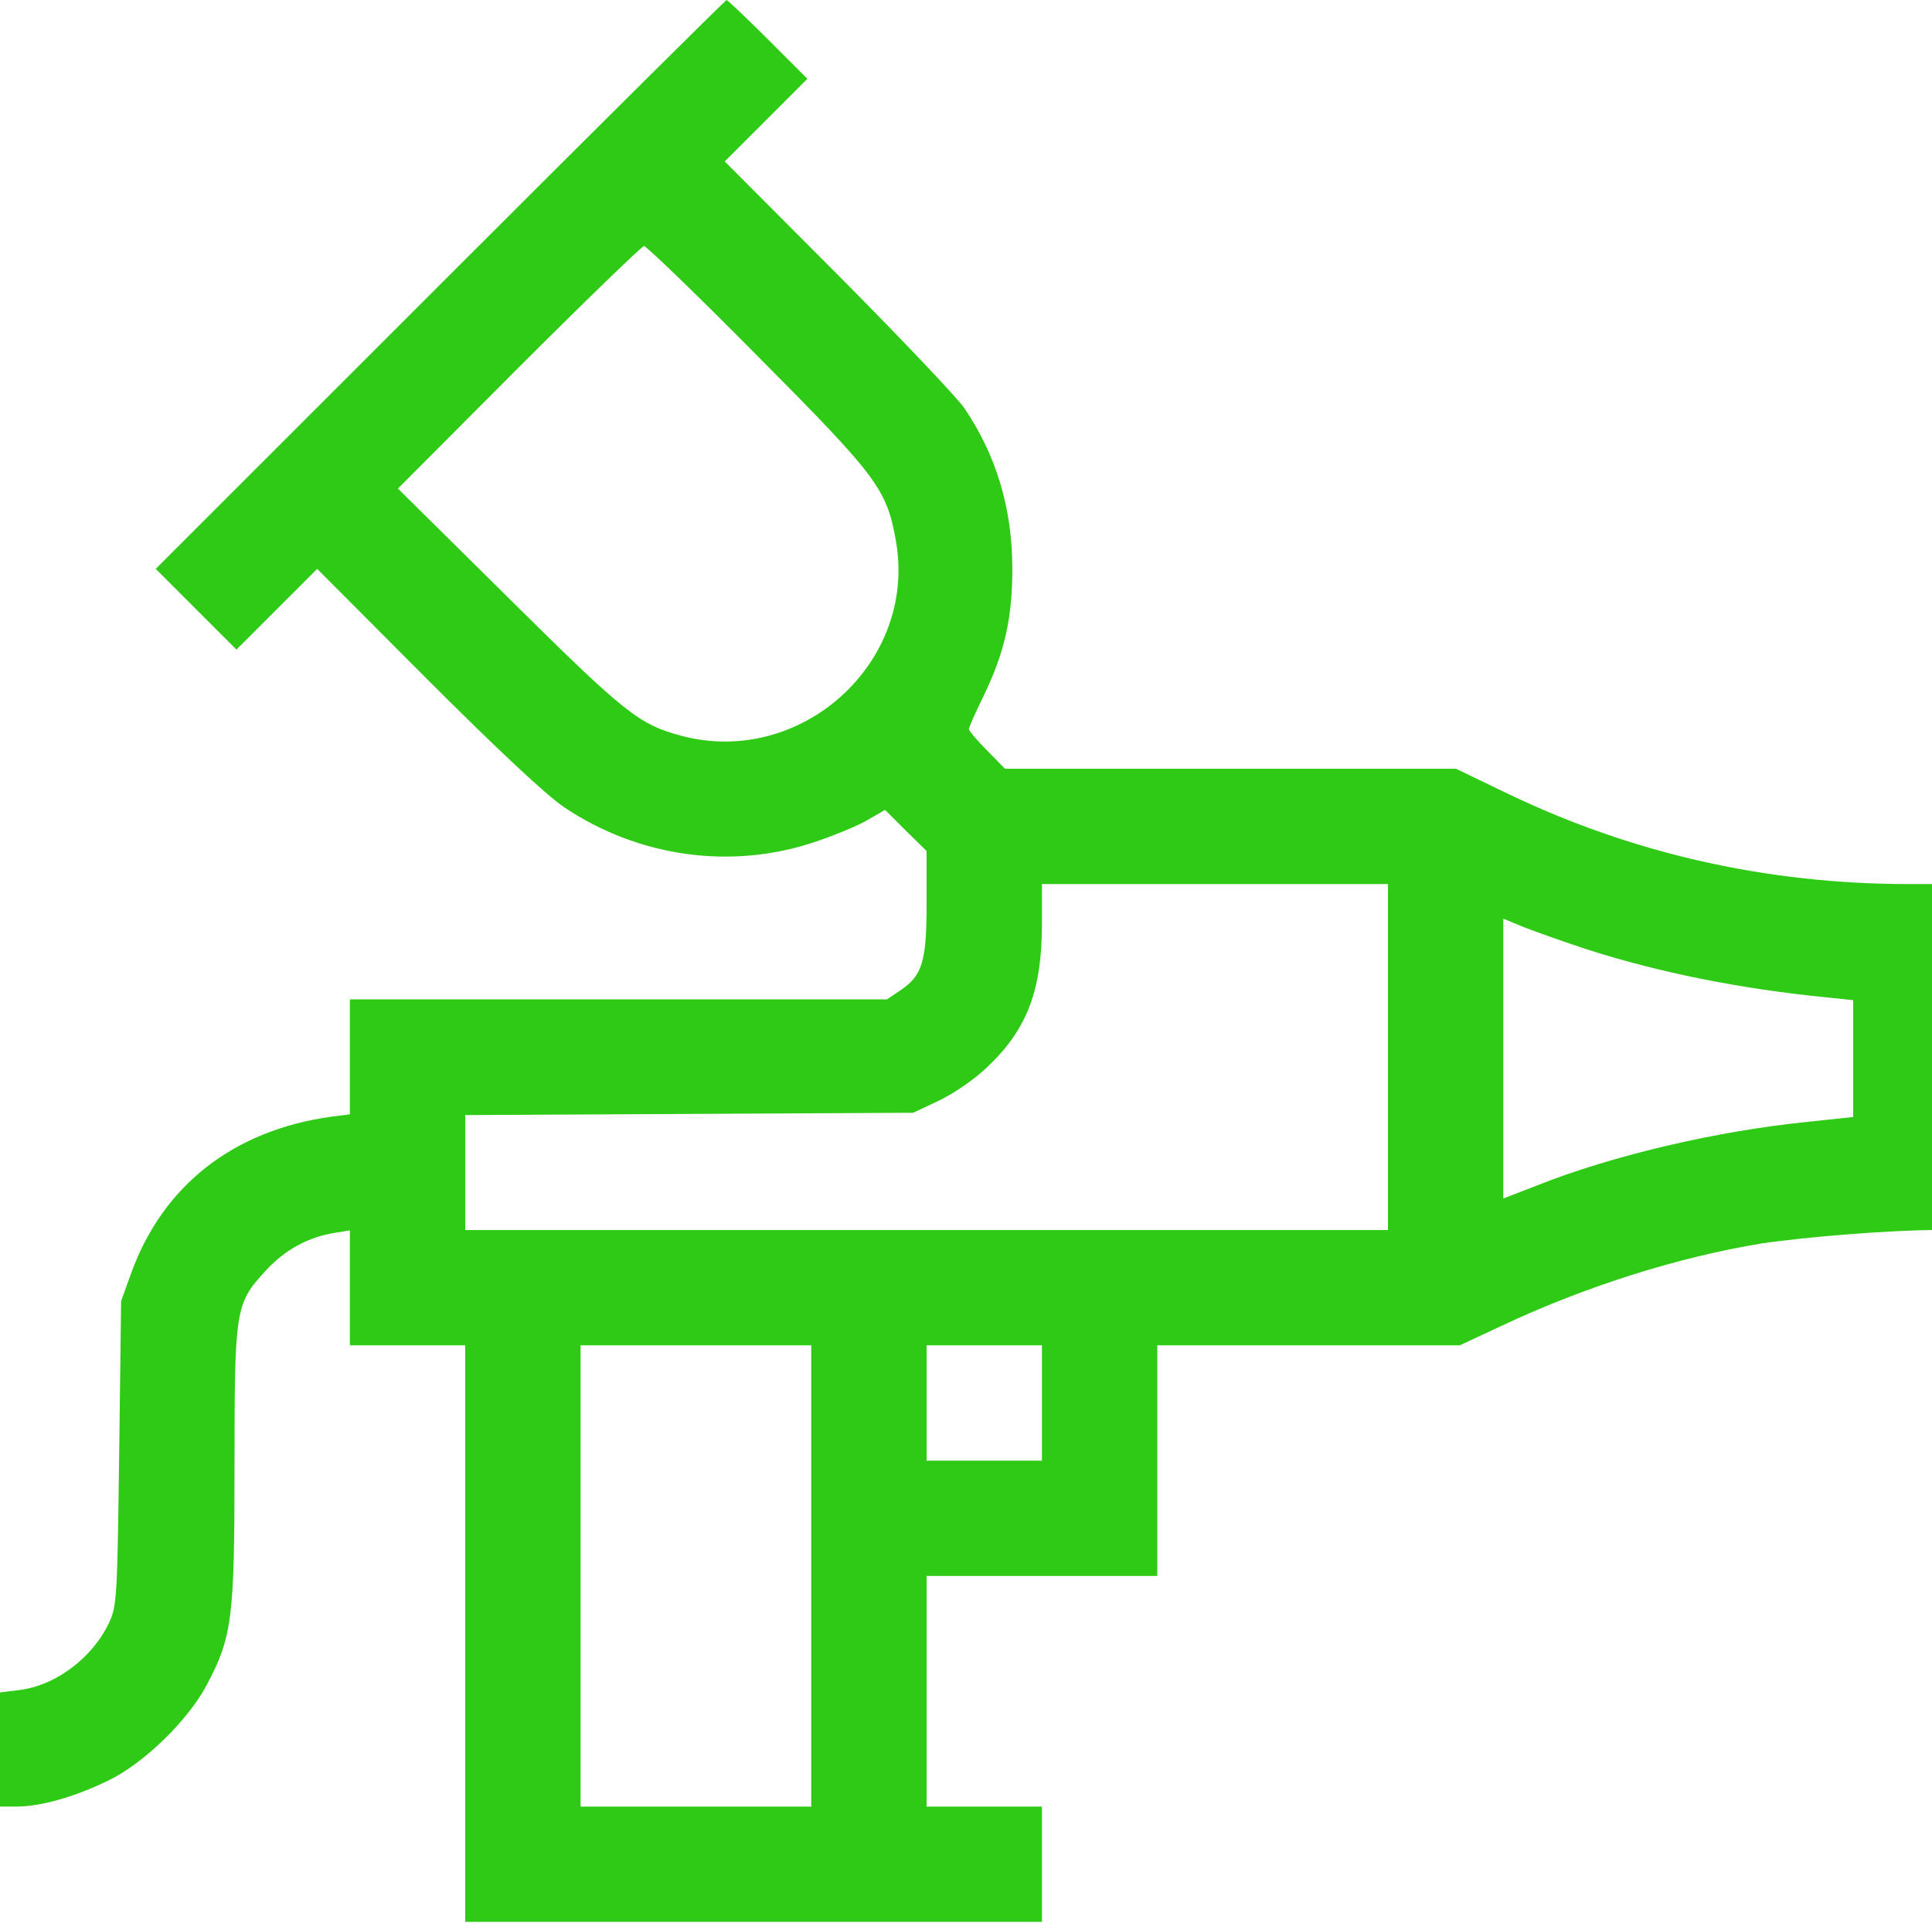 <?xml version="1.0" encoding="UTF-8"?> <svg xmlns="http://www.w3.org/2000/svg" width="670" height="667" viewBox="0 0 670 667" fill="none"><path d="M152.667 98.667L54 197.334L68 211.334L82 225.334L96 211.334L110 197.334L148 235.467C172.667 260.134 189.333 275.734 195.6 280C221.467 297.334 253.6 301.867 282.8 292C289.467 289.734 297.6 286.4 300.933 284.4L306.933 280.934L314.133 288.134L321.333 295.2V313.334C321.333 333.734 319.867 338.4 312.133 343.6L307.6 346.667H214.533H121.333V366.534V386.534L115.067 387.334C81.067 392 56.667 411.067 45.6 441.334L42 451.334L41.333 504C40.667 554.267 40.533 556.934 37.867 562.8C32.133 575.067 19.2 584.8 6.533 586.267L0 587.067V606.8V626.667H5.733C14 626.667 25.867 623.334 37.333 617.734C49.733 611.867 65.2 596.8 71.733 584.4C80.533 567.867 81.333 561.2 81.333 508.667C81.333 454 81.6 452.267 92 440.934C98.8 433.467 106.933 429.067 116.4 427.6L121.333 426.8V446.8V466.667H141.333H161.333V566.667V666.667H261.333H361.333V646.667V626.667H341.333H321.333V586.667V546.667H361.333H401.333V506.667V466.667H453.867H506.267L520.8 459.867C550 446.134 582.267 436 610.933 431.334C626 429.067 655.867 426.667 671.733 426.667H682.667V366.667V306.667H662C612.933 306.667 566.267 296.134 523.2 275.467L504.933 266.667H426.8H348.533L342.267 260.267C338.8 256.8 336 253.467 336 252.934C336 252.267 338.4 246.934 341.333 240.934C348.4 226.134 351.067 214.4 351.067 197.334C351.067 176.534 345.6 158.134 334.533 141.734C332.267 138.267 312.533 117.467 290.8 95.6L251.333 56L265.733 41.6L280 27.334L266.267 13.6C258.8 6.134 252.267 0 252 0C251.6 0 206.933 44.4 152.667 98.667ZM262.8 123.6C304.8 165.867 307.6 169.734 310.8 188.267C317.733 230 277.867 266 236.667 255.334C221.6 251.334 217.2 247.867 176.667 207.734L138 169.467L180 127.334C203.067 104.267 222.667 85.334 223.333 85.334C224.133 85.334 242 102.534 262.8 123.6ZM481.333 366.667V426.667H321.333H161.333V406.667V386.8L239.067 386.4L316.667 386L325.733 381.734C330.933 379.2 338 374.4 342.533 370C356.267 356.934 361.333 343.467 361.333 320.4V306.667H421.333H481.333V366.667ZM550.8 329.467C575.333 337.334 603.733 343.067 633.733 346L642.667 346.934V367.2V387.467L626.4 389.2C595.067 392.4 559.2 400.8 533.067 411.2L521.333 415.734V367.2V318.667L528.4 321.6C532.133 323.067 542.267 326.667 550.8 329.467ZM281.333 546.667V626.667H241.333H201.333V546.667V466.667H241.333H281.333V546.667ZM361.333 486.667V506.667H341.333H321.333V486.667V466.667H341.333H361.333V486.667Z" fill="#2FCA15"></path></svg> 